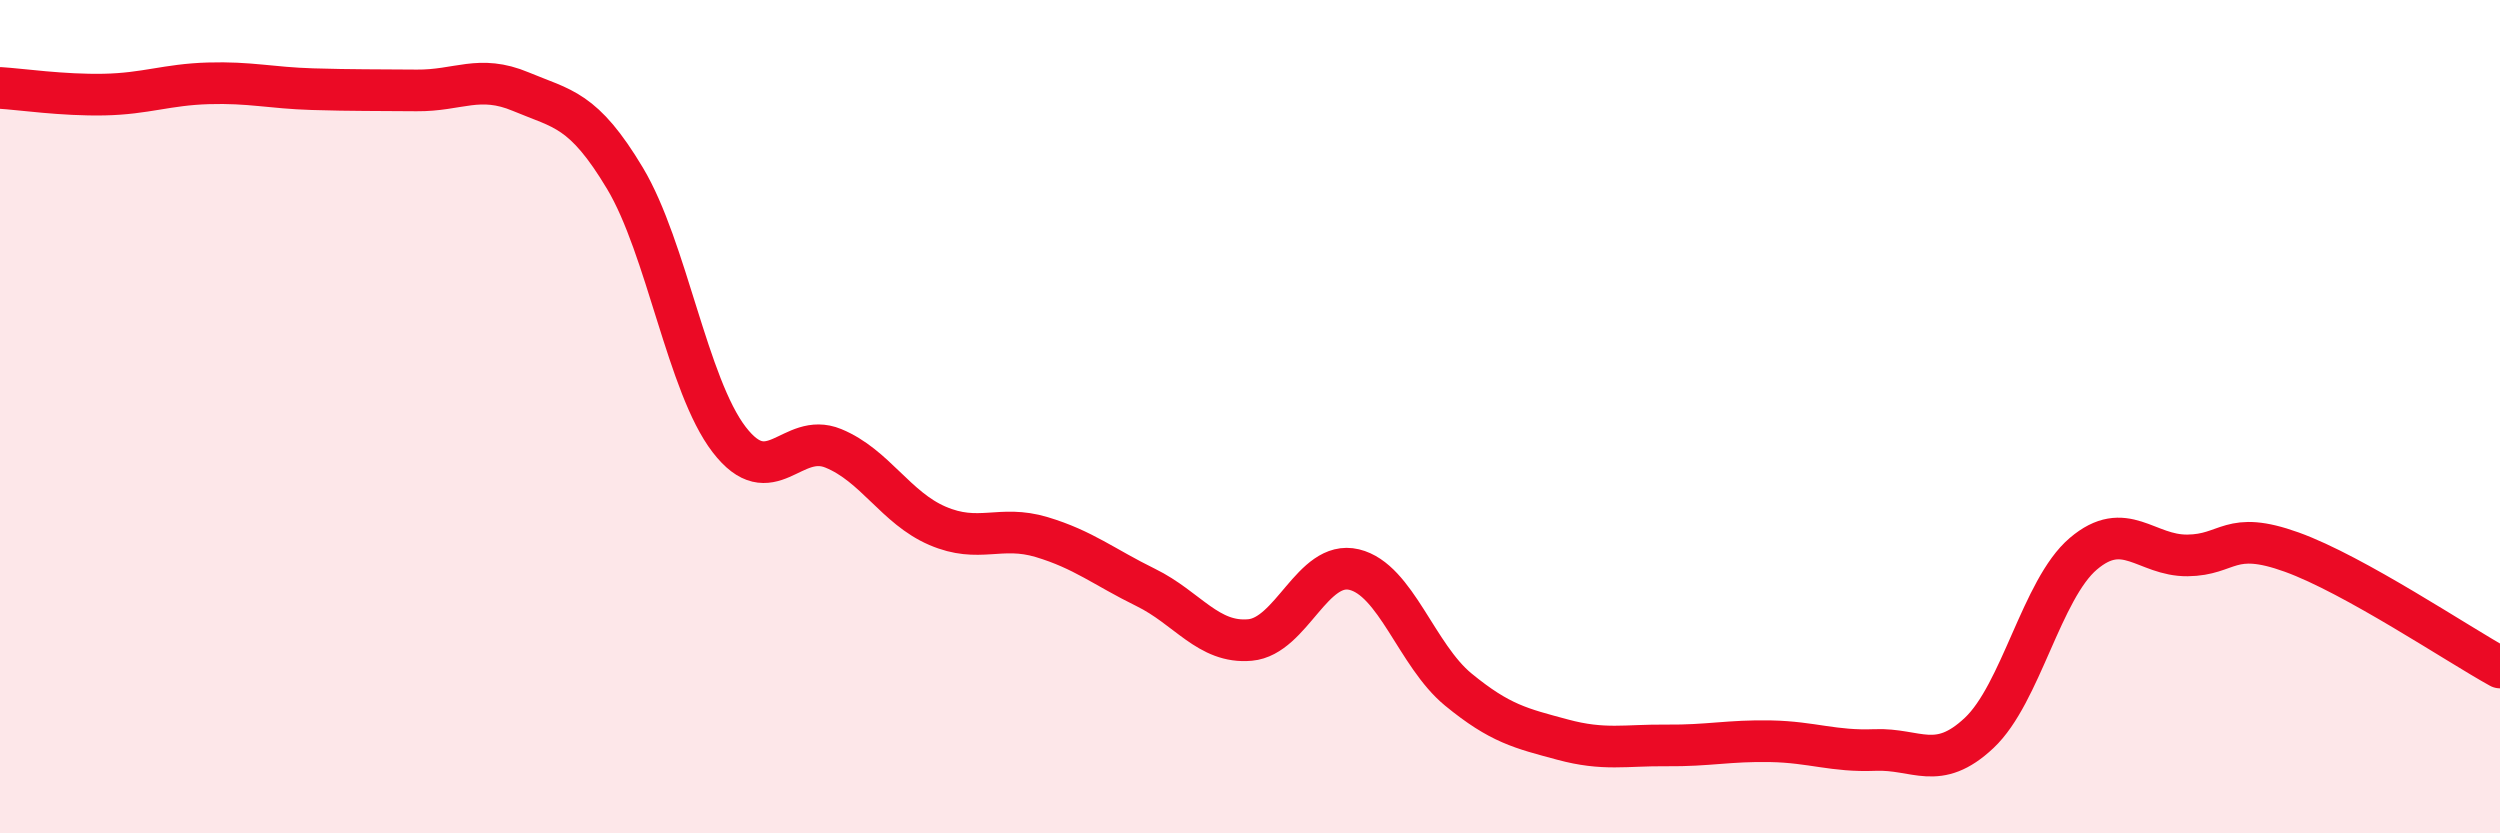 
    <svg width="60" height="20" viewBox="0 0 60 20" xmlns="http://www.w3.org/2000/svg">
      <path
        d="M 0,2.11 C 0.5,2.14 1.5,2.29 2.5,2.27 C 3.5,2.25 4,2.03 5,2 C 6,1.97 6.5,2.11 7.5,2.14 C 8.5,2.17 9,2.16 10,2.17 C 11,2.18 11.5,1.78 12.5,2.2 C 13.5,2.62 14,2.61 15,4.28 C 16,5.95 16.5,9.25 17.5,10.55 C 18.5,11.85 19,10.35 20,10.76 C 21,11.17 21.5,12.19 22.5,12.62 C 23.5,13.05 24,12.59 25,12.89 C 26,13.19 26.5,13.61 27.5,14.1 C 28.5,14.59 29,15.45 30,15.36 C 31,15.27 31.5,13.43 32.5,13.67 C 33.5,13.91 34,15.73 35,16.55 C 36,17.37 36.5,17.48 37.5,17.75 C 38.5,18.02 39,17.88 40,17.89 C 41,17.9 41.5,17.77 42.5,17.79 C 43.5,17.81 44,18.04 45,18 C 46,17.96 46.5,18.53 47.5,17.59 C 48.5,16.65 49,14.14 50,13.29 C 51,12.44 51.5,13.34 52.5,13.33 C 53.5,13.32 53.5,12.71 55,13.25 C 56.5,13.79 59,15.47 60,16.02L60 20L0 20Z"
        fill="#EB0A25"
        opacity="0.1"
        stroke-linecap="round"
        stroke-linejoin="round"
      />
      <path
        d="M 0,2.11 C 0.5,2.14 1.5,2.29 2.5,2.27 C 3.5,2.25 4,2.03 5,2 C 6,1.97 6.5,2.11 7.5,2.14 C 8.5,2.17 9,2.16 10,2.17 C 11,2.18 11.5,1.78 12.5,2.2 C 13.5,2.62 14,2.61 15,4.28 C 16,5.95 16.5,9.25 17.5,10.55 C 18.5,11.85 19,10.35 20,10.76 C 21,11.17 21.5,12.19 22.5,12.62 C 23.5,13.05 24,12.59 25,12.89 C 26,13.19 26.5,13.61 27.5,14.1 C 28.5,14.59 29,15.45 30,15.36 C 31,15.27 31.5,13.43 32.5,13.67 C 33.5,13.91 34,15.73 35,16.55 C 36,17.37 36.5,17.48 37.5,17.75 C 38.5,18.02 39,17.88 40,17.89 C 41,17.9 41.5,17.77 42.5,17.79 C 43.5,17.81 44,18.04 45,18 C 46,17.96 46.5,18.53 47.5,17.59 C 48.5,16.65 49,14.14 50,13.29 C 51,12.44 51.5,13.34 52.5,13.33 C 53.5,13.32 53.5,12.71 55,13.25 C 56.5,13.79 59,15.47 60,16.02"
        stroke="#EB0A25"
        stroke-width="1"
        fill="none"
        stroke-linecap="round"
        stroke-linejoin="round"
      />
    </svg>
  